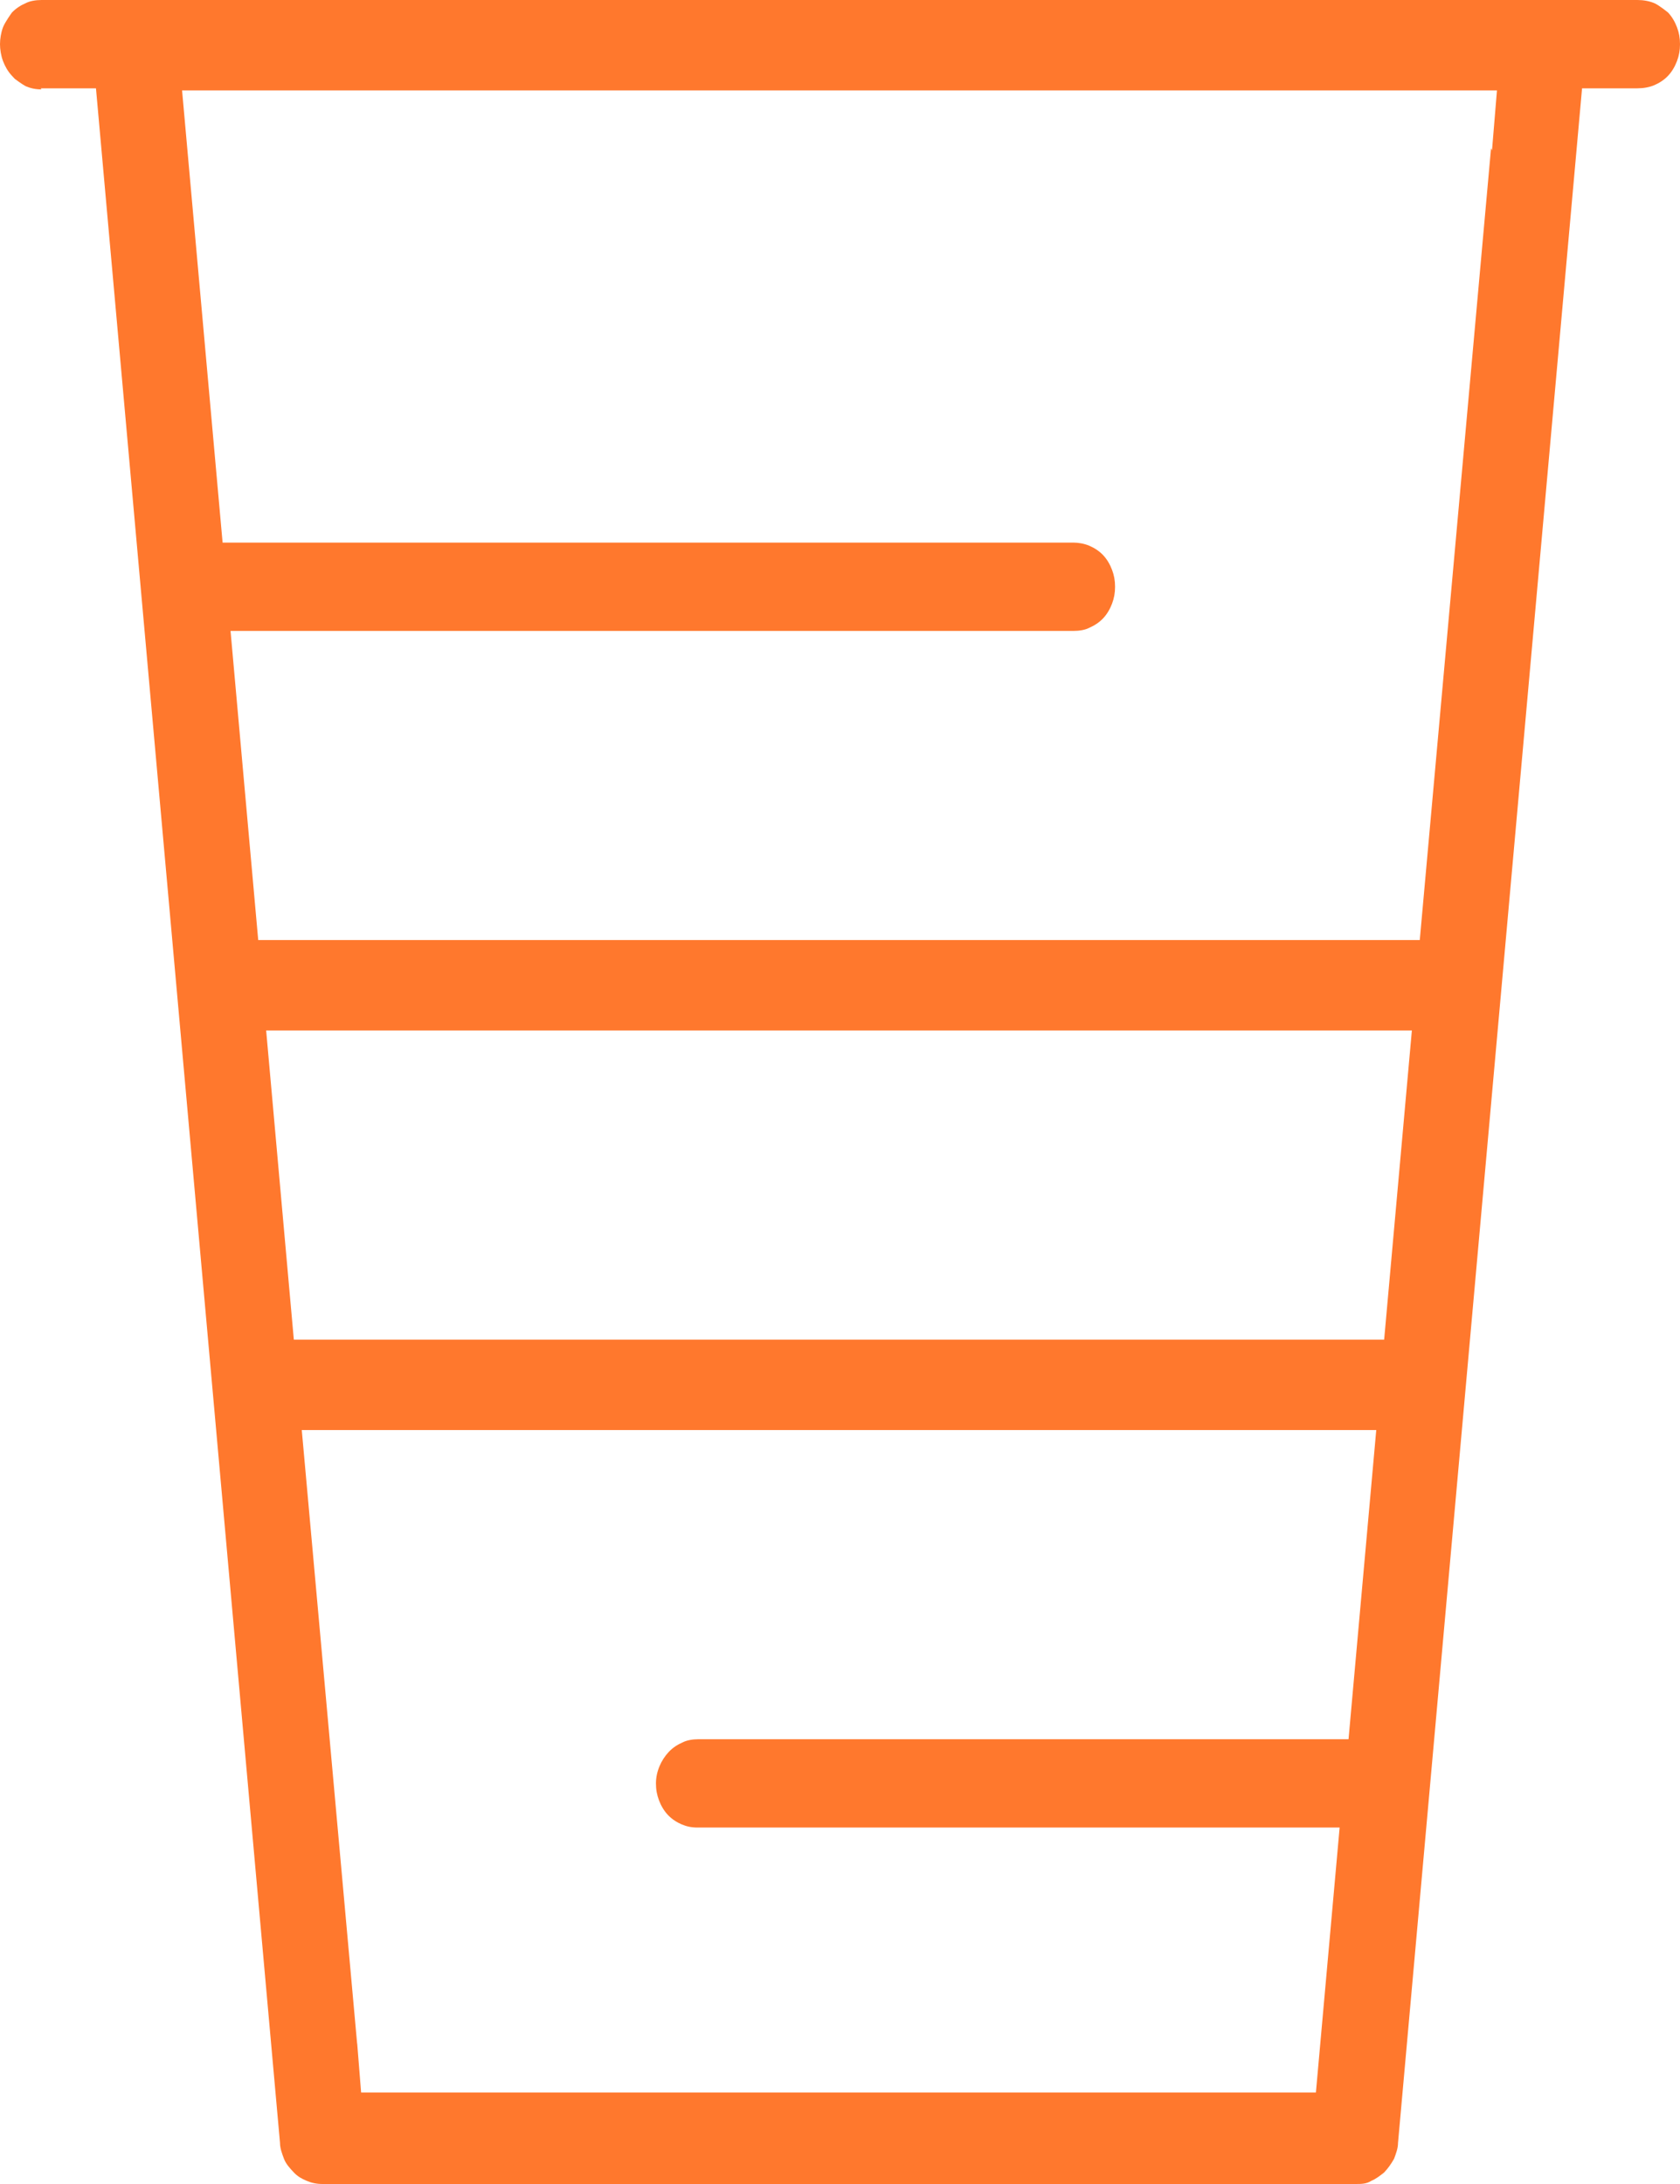 <svg width="40" height="52" viewBox="0 0 40 52" fill="none" xmlns="http://www.w3.org/2000/svg">
<path fill-rule="evenodd" clip-rule="evenodd" d="M35.501 3.53L33.804 22.382H6.148L5.489 15.022H25.559C25.701 15.022 25.842 14.997 25.936 14.947C26.054 14.896 26.172 14.821 26.266 14.721C26.36 14.621 26.431 14.496 26.478 14.371C26.525 14.245 26.549 14.12 26.549 13.97C26.549 13.82 26.525 13.695 26.478 13.57C26.431 13.444 26.36 13.319 26.266 13.219C26.172 13.119 26.054 13.044 25.936 12.994C25.819 12.944 25.677 12.919 25.559 12.919H5.3L4.335 2.153H35.642L35.524 3.58L35.501 3.53ZM8.504 48.67L7.185 34.049H32.768L32.108 41.41H16.631C16.49 41.41 16.349 41.435 16.254 41.485C16.137 41.535 16.019 41.61 15.925 41.71C15.736 41.91 15.618 42.186 15.618 42.461C15.618 42.611 15.642 42.737 15.689 42.862C15.736 42.987 15.807 43.112 15.901 43.212C15.995 43.312 16.113 43.388 16.231 43.438C16.349 43.488 16.466 43.513 16.608 43.513H31.896L31.331 49.822C23.746 49.822 16.16 49.822 8.598 49.822L8.504 48.645V48.67ZM31.849 31.896H6.996L6.337 24.535H33.616L32.956 31.896H31.849ZM0.966 2.103H2.285L6.667 51.024C6.667 51.149 6.714 51.274 6.761 51.399C6.808 51.524 6.902 51.624 6.996 51.725C7.091 51.825 7.185 51.875 7.303 51.925C7.421 51.975 7.538 52 7.68 52H32.273C32.415 52 32.532 52 32.65 51.925C32.768 51.875 32.862 51.8 32.956 51.725C33.051 51.624 33.121 51.524 33.192 51.399C33.239 51.274 33.286 51.149 33.286 51.024L37.668 2.103H38.987C39.128 2.103 39.27 2.078 39.388 2.028C39.505 1.978 39.623 1.903 39.717 1.803C39.812 1.702 39.882 1.577 39.929 1.452C39.976 1.327 40 1.202 40 1.052C40 0.901 39.976 0.776 39.929 0.651C39.882 0.526 39.812 0.401 39.717 0.3C39.717 0.3 39.505 0.125 39.388 0.075C39.27 0.025 39.128 0 38.987 0H38.469H1.508H0.989C0.848 0 0.707 0.025 0.613 0.075C0.495 0.125 0.377 0.2 0.283 0.3C0.283 0.3 0.118 0.526 0.071 0.651C0.024 0.776 0 0.926 0 1.052C0 1.177 0.024 1.327 0.071 1.452C0.118 1.577 0.188 1.702 0.283 1.803L0.353 1.878C0.353 1.878 0.518 2.003 0.613 2.053C0.73 2.103 0.848 2.128 0.989 2.128L0.966 2.103Z" fill="#FF782D"/>
</svg>
